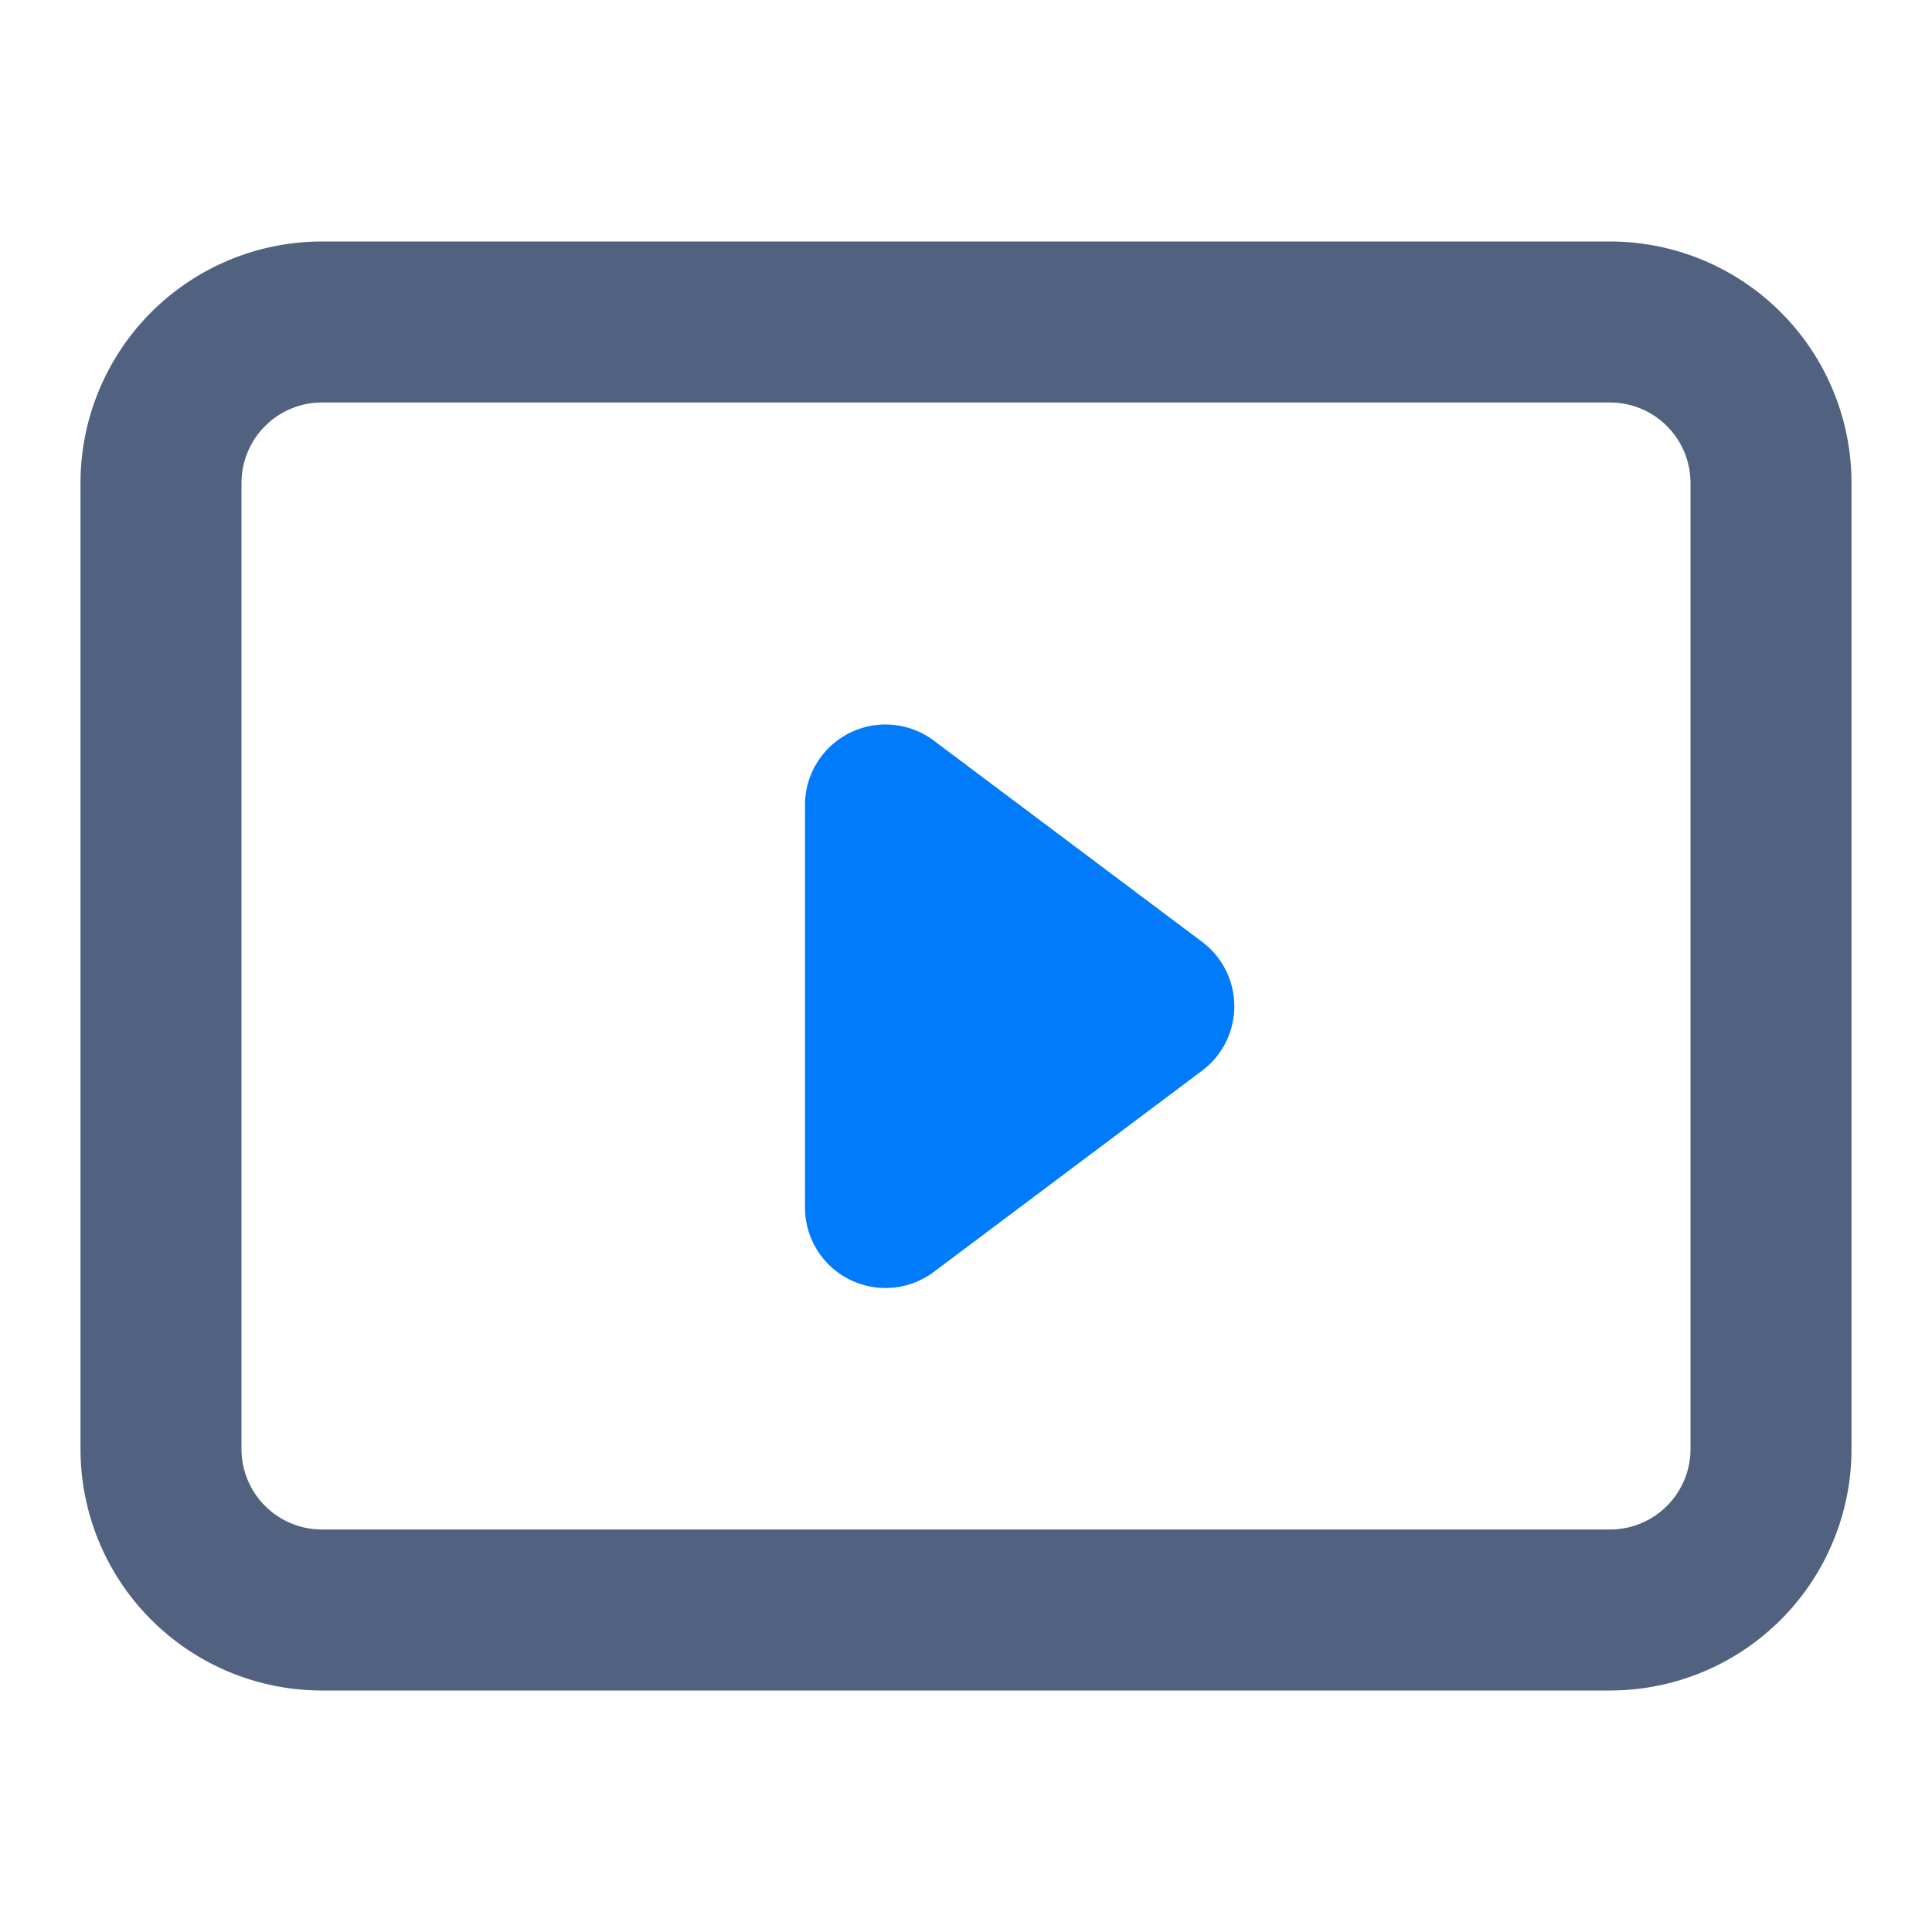 <?xml version="1.0" standalone="no"?><!DOCTYPE svg PUBLIC "-//W3C//DTD SVG 1.1//EN" "http://www.w3.org/Graphics/SVG/1.1/DTD/svg11.dtd"><svg t="1656816140883" class="icon" viewBox="0 0 1024 1024" version="1.1" xmlns="http://www.w3.org/2000/svg" p-id="8181" xmlns:xlink="http://www.w3.org/1999/xlink" width="128" height="128"><defs><style type="text/css">@font-face { font-family: feedback-iconfont; src: url("//at.alicdn.com/t/font_1031158_u69w8yhxdu.woff2?t=1630033759944") format("woff2"), url("//at.alicdn.com/t/font_1031158_u69w8yhxdu.woff?t=1630033759944") format("woff"), url("//at.alicdn.com/t/font_1031158_u69w8yhxdu.ttf?t=1630033759944") format("truetype"); }
</style></defs><path d="M896 256a42.667 42.667 0 0 0-42.667-42.667H170.667a42.667 42.667 0 0 0-42.667 42.667v512a42.667 42.667 0 0 0 42.667 42.667h682.667a42.667 42.667 0 0 0 42.667-42.667V256m85.333 0v512a128 128 0 0 1-128 128H170.667a128 128 0 0 1-128-128V256a128 128 0 0 1 128-128h682.667a128 128 0 0 1 128 128z" fill="#516280" p-id="8182"></path><path d="M637.141 499.2a42.667 42.667 0 0 1 0 68.267L494.933 674.133A42.667 42.667 0 0 1 426.667 640v-213.333a42.667 42.667 0 0 1 68.267-34.133z" fill="#007BFC" p-id="8183"></path></svg>